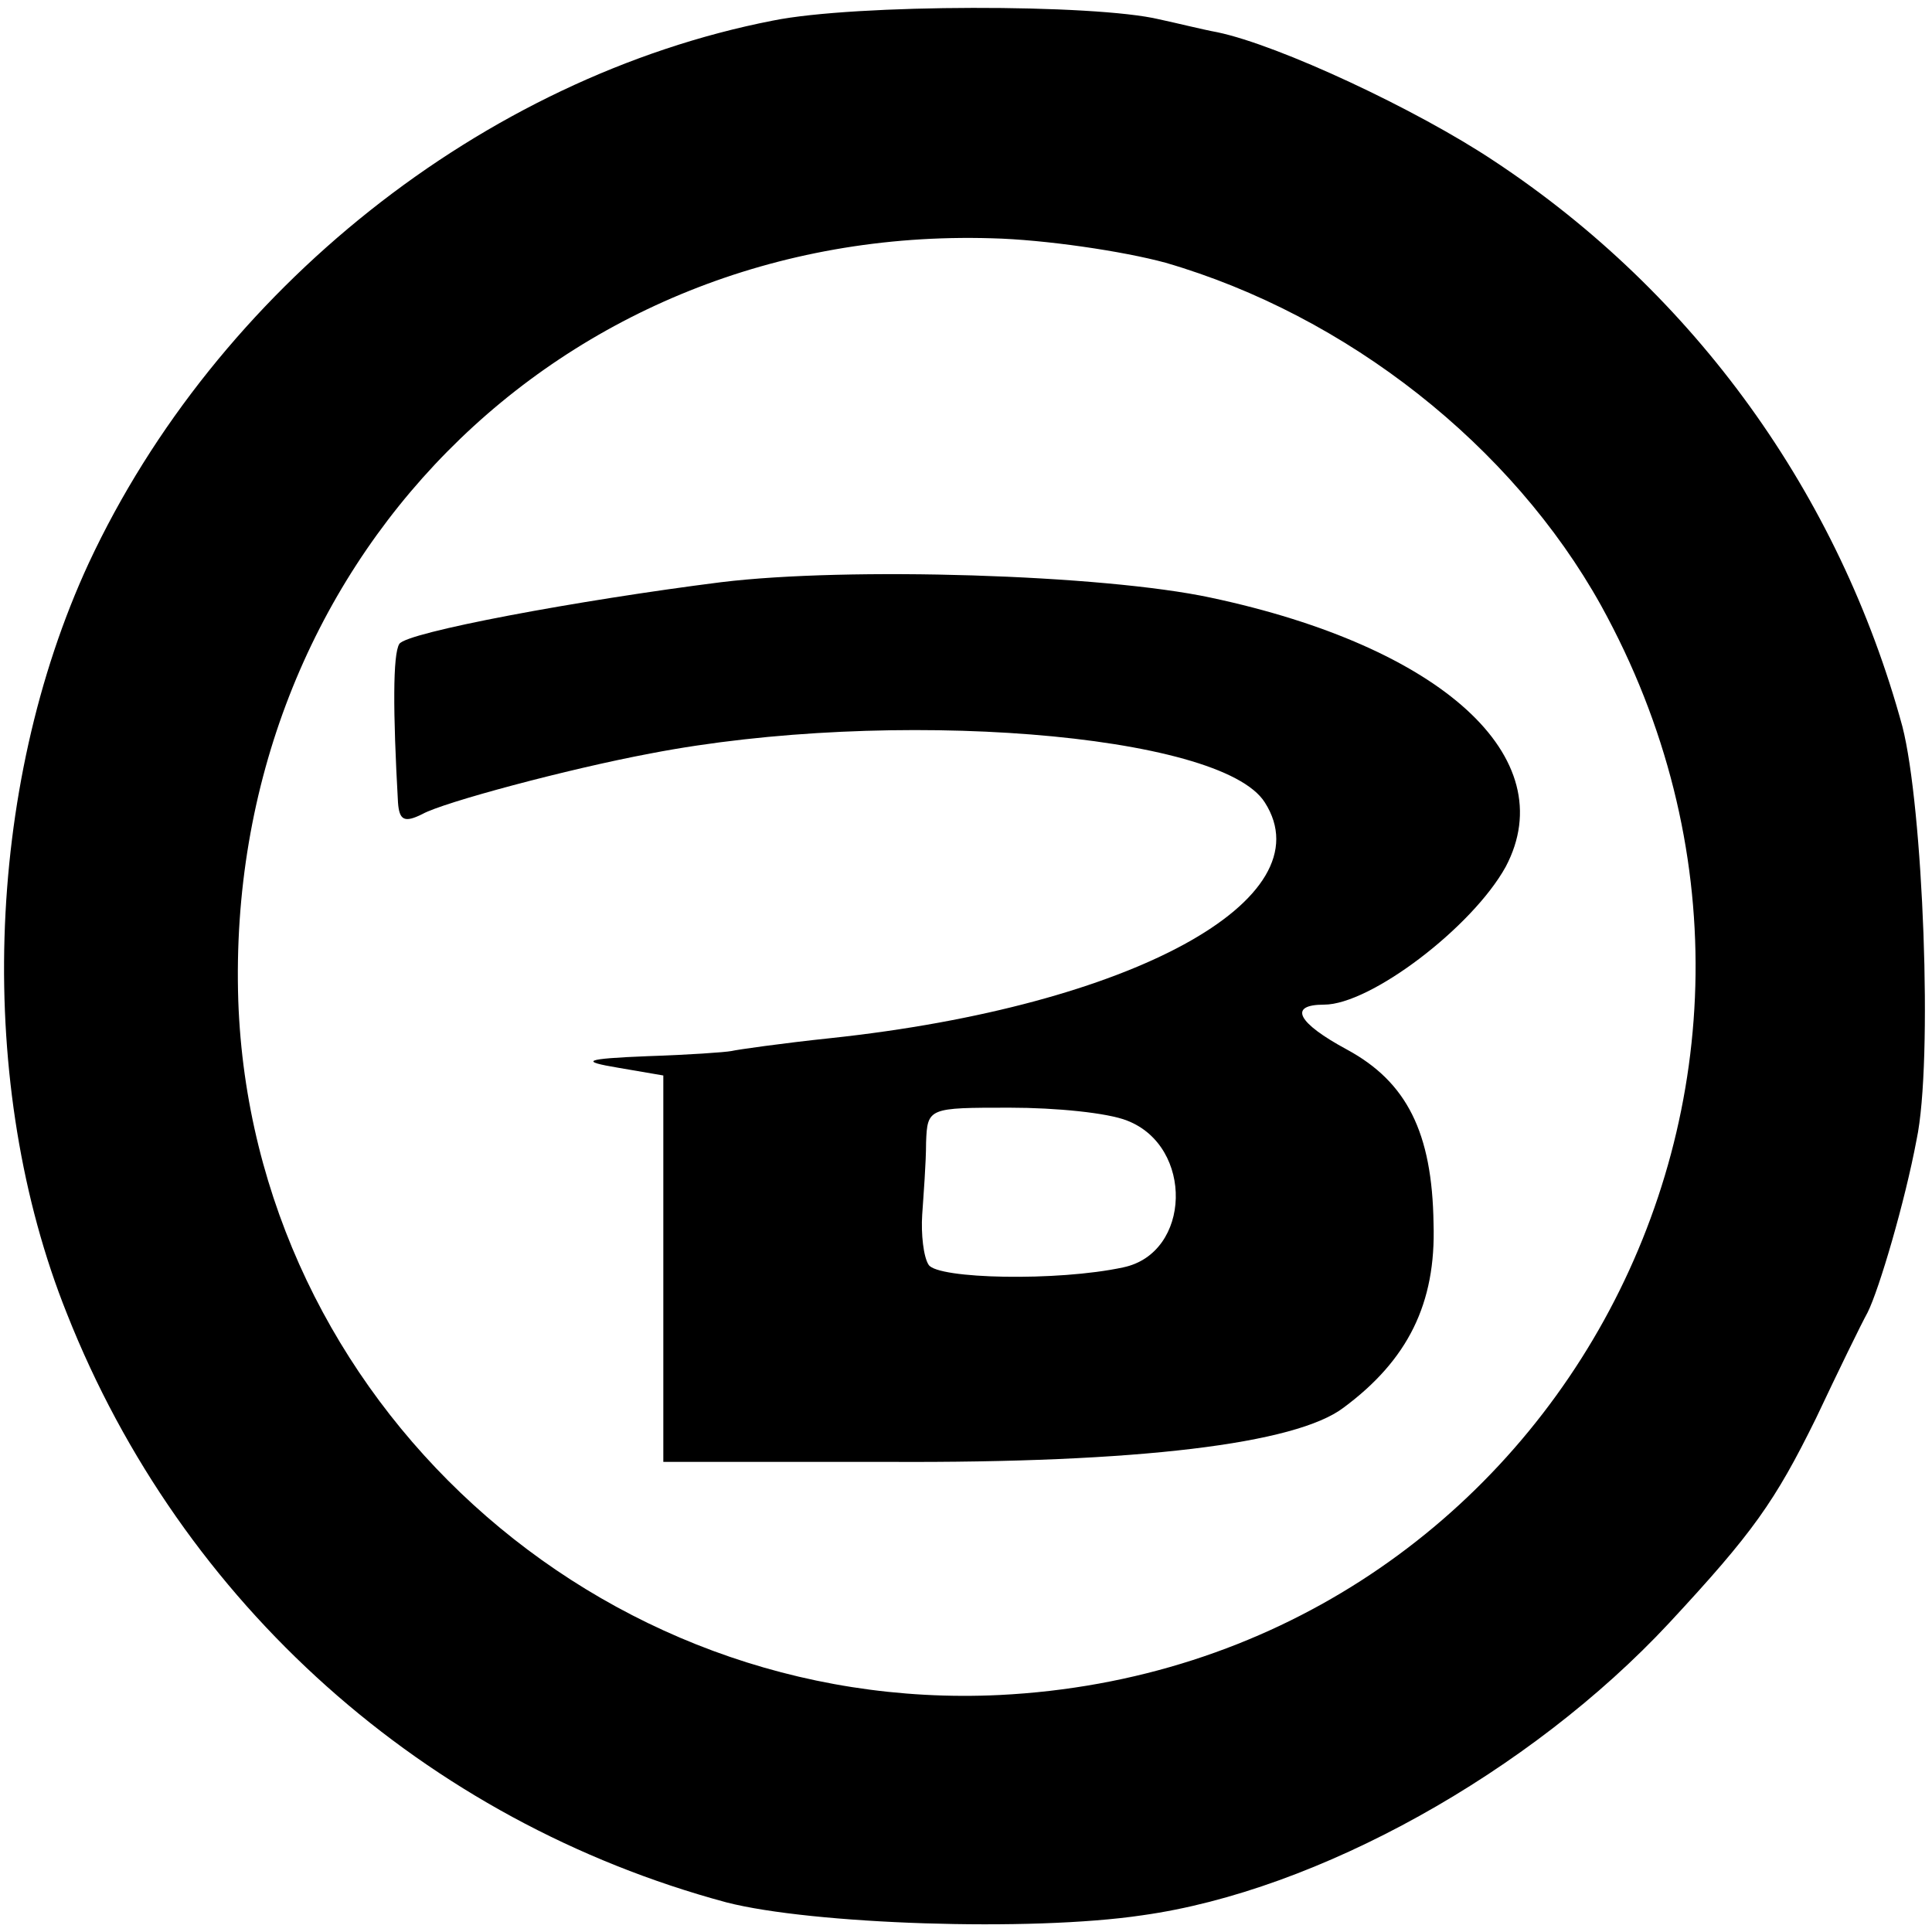 <?xml version="1.0" standalone="no"?>
<!DOCTYPE svg PUBLIC "-//W3C//DTD SVG 20010904//EN"
 "http://www.w3.org/TR/2001/REC-SVG-20010904/DTD/svg10.dtd">
<svg version="1.0" xmlns="http://www.w3.org/2000/svg"
 width="150pt" height="150pt" viewBox="0 0 150 150"
 preserveAspectRatio="xMidYMid meet">
<g transform="translate(0,150) scale(0.1,-0.1)"
fill="#000000" stroke="none">
<path d="M600 1484 c-225 -44 -432 -209 -531 -421 -81 -175 -88 -406 -17 -583
89 -225 278 -394 512 -457 66 -17 236 -23 323 -10 136 19 301 111 409 227 65
70 82 94 114 159 17 36 35 73 40 82 9 18 29 86 38 134 13 61 5 259 -11 321
-49 180 -161 336 -317 439 -60 40 -167 90 -215 100 -11 2 -31 7 -45 10 -50 12
-236 12 -300 -1z m305 -188 c141 -41 269 -142 338 -266 206 -373 -44 -825
-467 -846 -312 -15 -580 229 -591 539 -11 338 249 602 585 592 41 -1 102 -10
135 -19z"/>
<path d="M560 1048 c-111 -14 -245 -39 -250 -48 -5 -8 -5 -52 -1 -123 1 -14 5
-16 19 -9 16 9 113 35 177 47 186 36 443 16 477 -38 48 -75 -103 -158 -337
-183 -38 -4 -73 -9 -77 -10 -5 -1 -34 -3 -65 -4 -50 -2 -53 -4 -23 -9 l35 -6
0 -150 0 -150 175 0 c194 -1 316 14 353 42 50 37 72 81 70 143 -1 71 -21 110
-67 135 -39 21 -46 35 -18 35 36 0 115 60 141 107 45 85 -50 171 -229 209 -84
18 -282 24 -380 12z m315 -418 c52 -20 50 -103 -3 -114 -51 -11 -144 -9 -151
2 -4 6 -6 24 -5 39 1 15 3 40 3 56 1 27 2 27 65 27 36 0 76 -4 91 -10z"/>
</g>
</svg>
